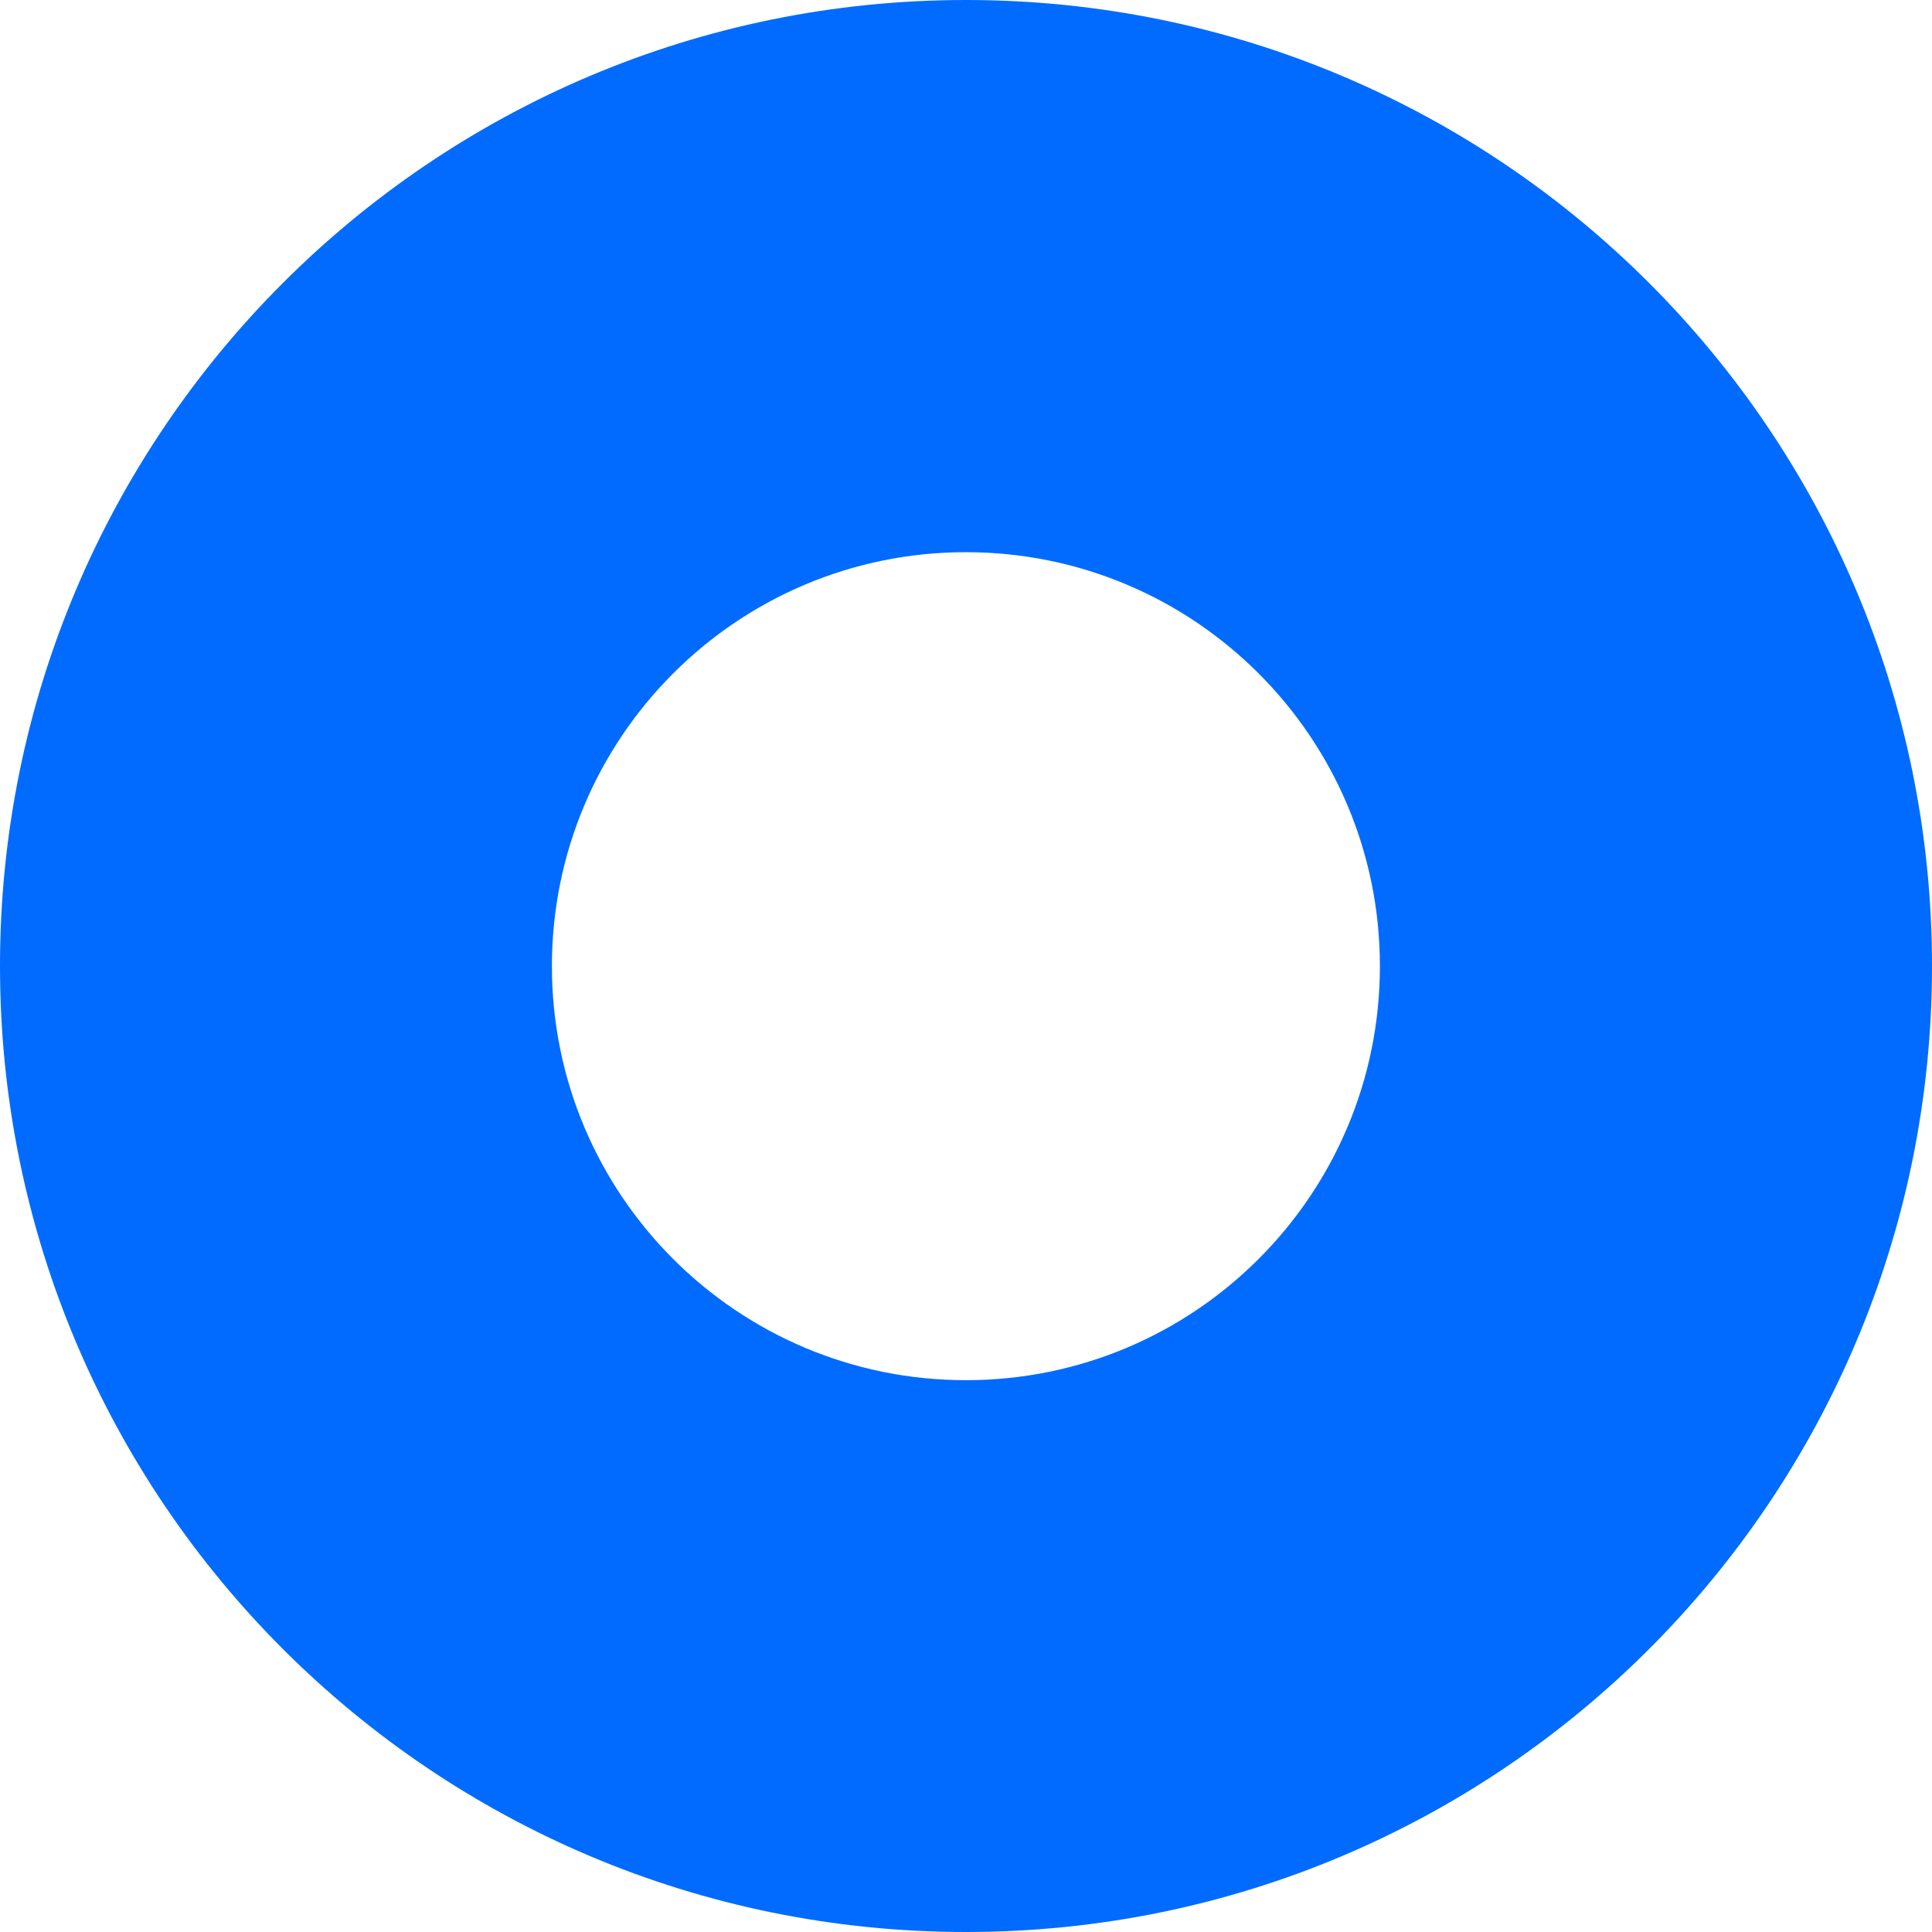<svg width="21" height="21" viewBox="0 0 21 21" fill="none" xmlns="http://www.w3.org/2000/svg">
<g clip-path="url(#clip0_215_2635)">
<g clip-path="url(#clip1_215_2635)">
<path fill-rule="evenodd" clip-rule="evenodd" d="M10.5 21C16.299 21 21 16.299 21 10.5C21 4.701 16.299 0 10.5 0C4.701 0 0 4.701 0 10.5C0 16.299 4.701 21 10.5 21ZM10.499 15.002C12.984 15.002 14.999 12.988 14.999 10.502C14.999 8.017 12.984 6.002 10.499 6.002C8.013 6.002 5.999 8.017 5.999 10.502C5.999 12.988 8.013 15.002 10.499 15.002Z" fill="#016BFF"/>
</g>
</g>
<defs>
<clipPath id="clip0_215_2635">
<rect width="21" height="21" fill="white"/>
</clipPath>
<clipPath id="clip1_215_2635">
<rect width="21" height="21" fill="white" transform="translate(0 0)"/>
</clipPath>
</defs>
</svg>
